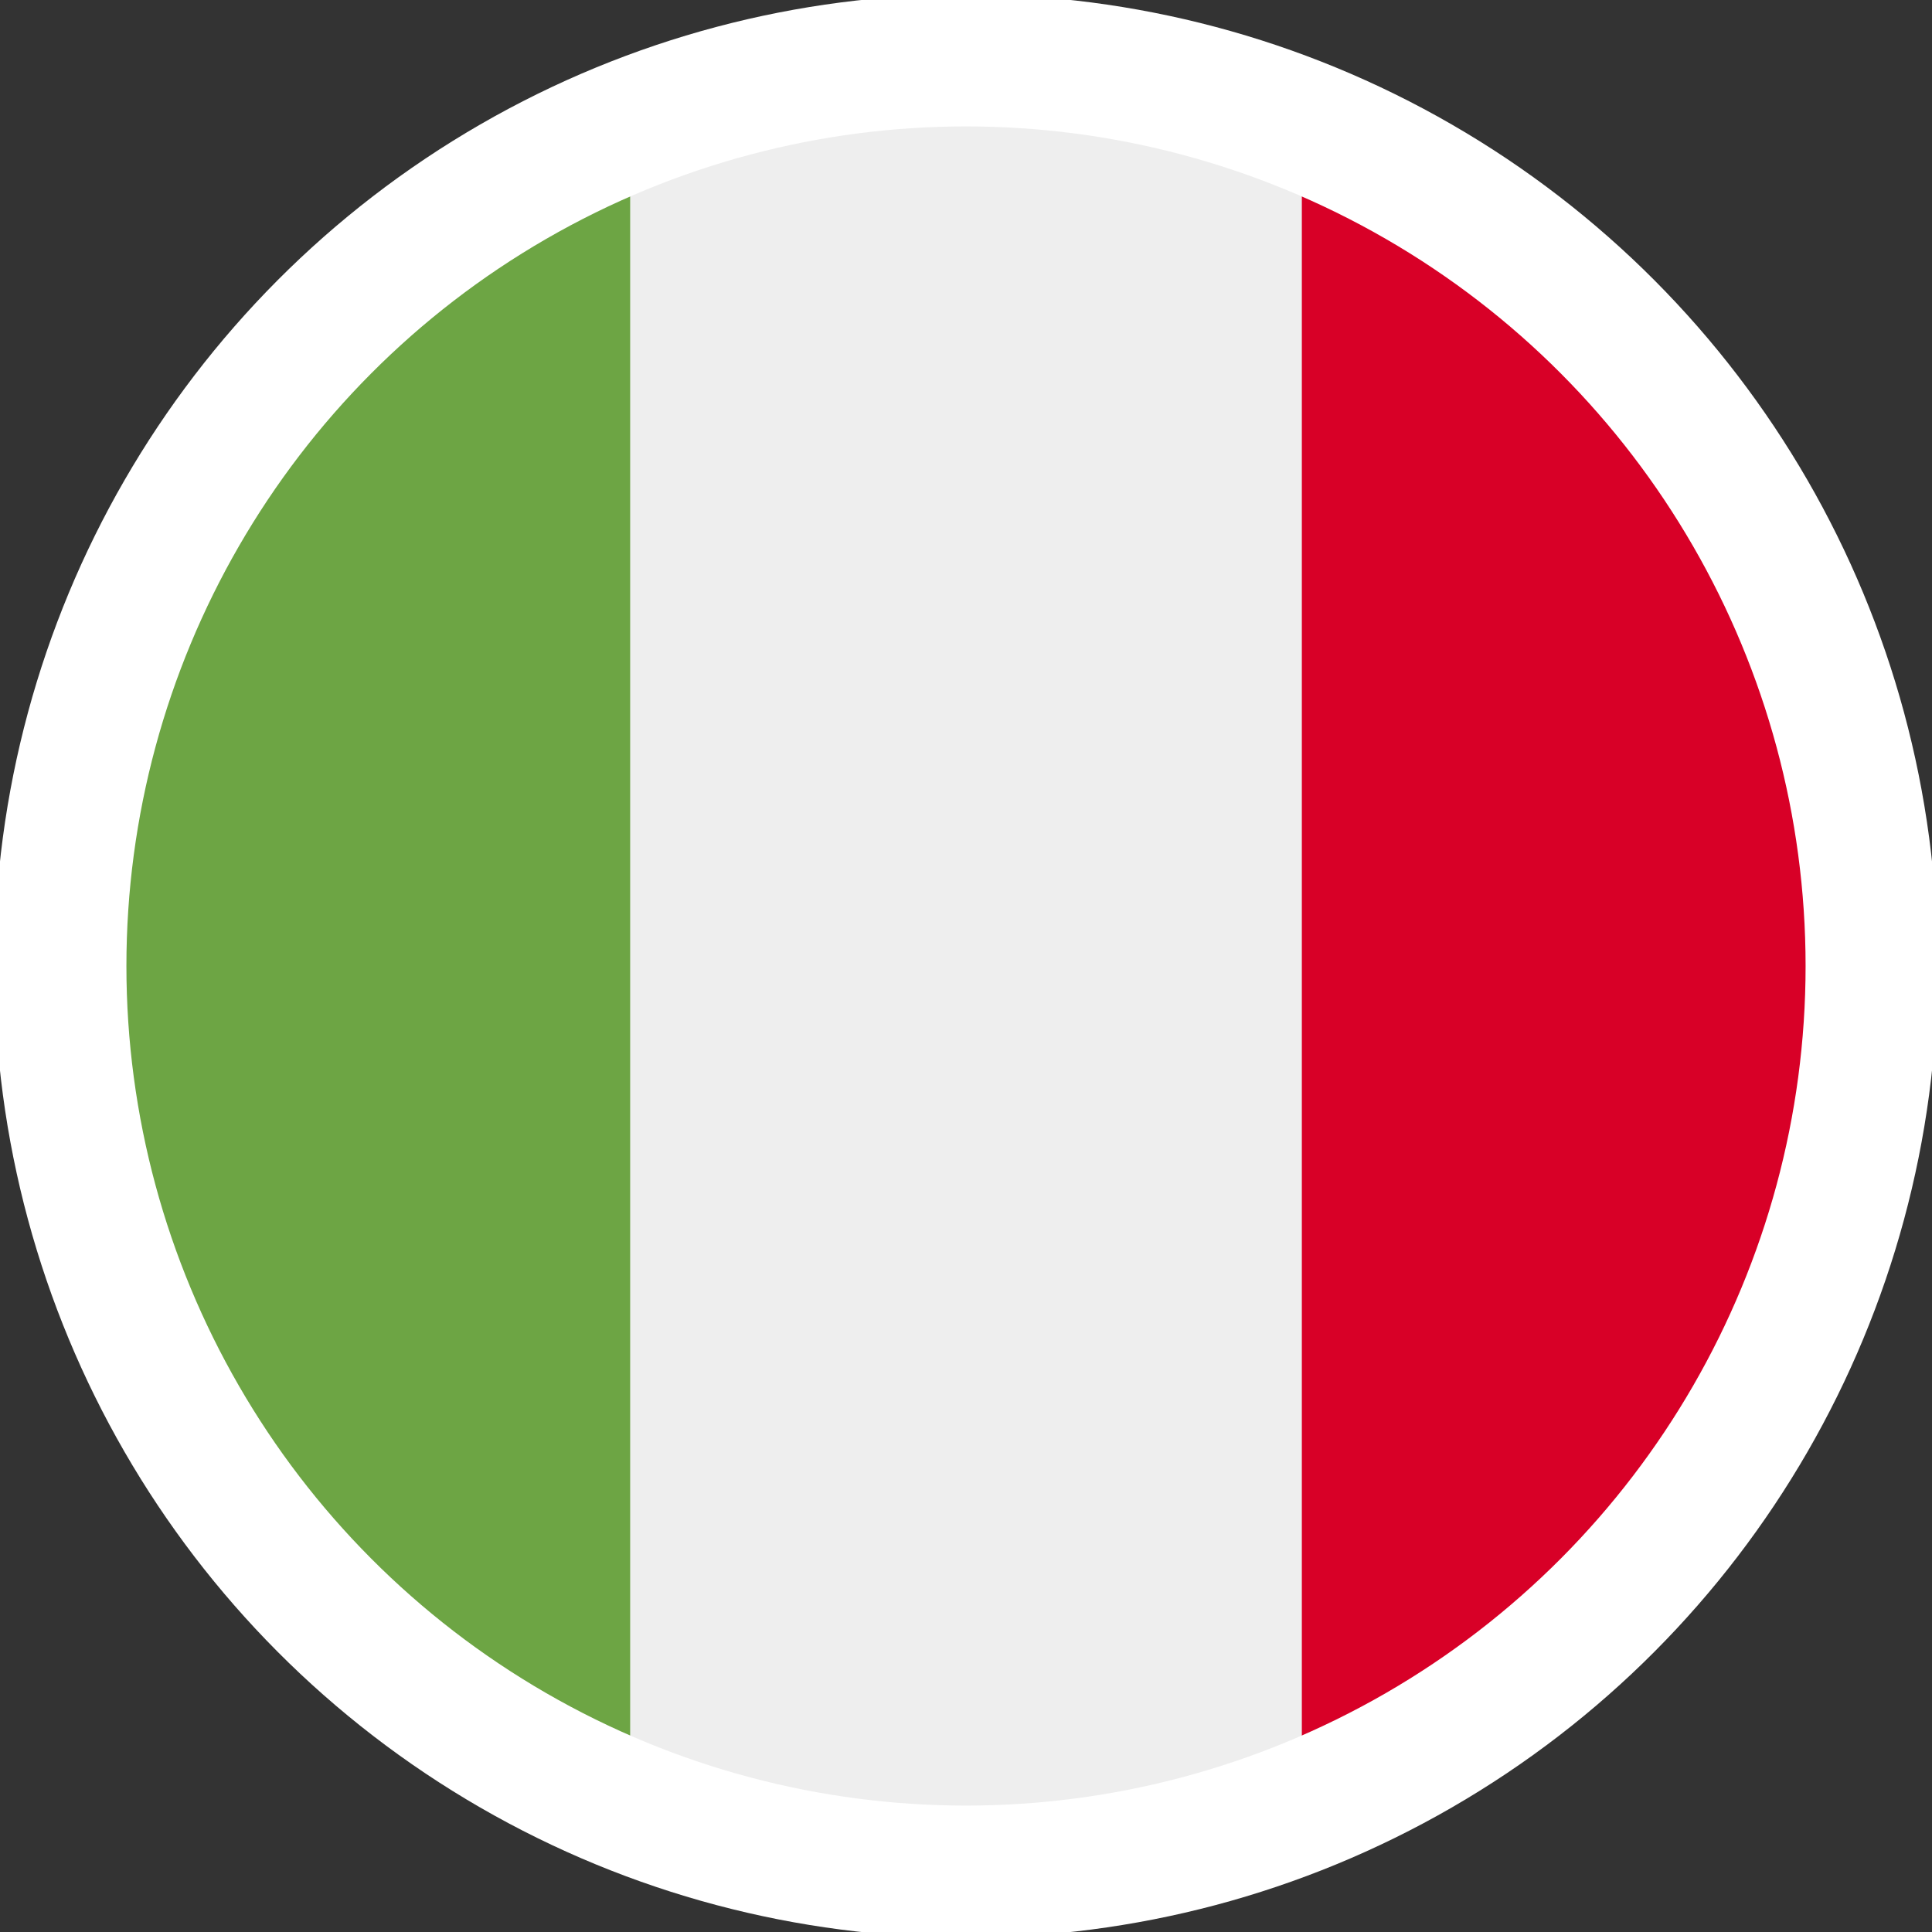 <svg xmlns="http://www.w3.org/2000/svg" viewBox="0 0 512 512">
  <rect x="0" y="0" width="512" height="512" fill="#333333" stroke="none"/>
  <mask id="a">
    <circle cx="256" cy="256" r="256" fill="#fff" />
  </mask>
  <g mask="url(#a)">
    <path fill="#eee" d="M167 0h178l25.9 252.3L345 512H167l-29.8-253.4z" />
    <path fill="#6da544" d="M0 0h167v512H0z" />
    <path fill="#d80027" d="M345 0h167v512H345z" />
  </g>
  <circle cx="256" cy="256" r="240" stroke="#fff" stroke-width="35px" fill="transparent" />
</svg>